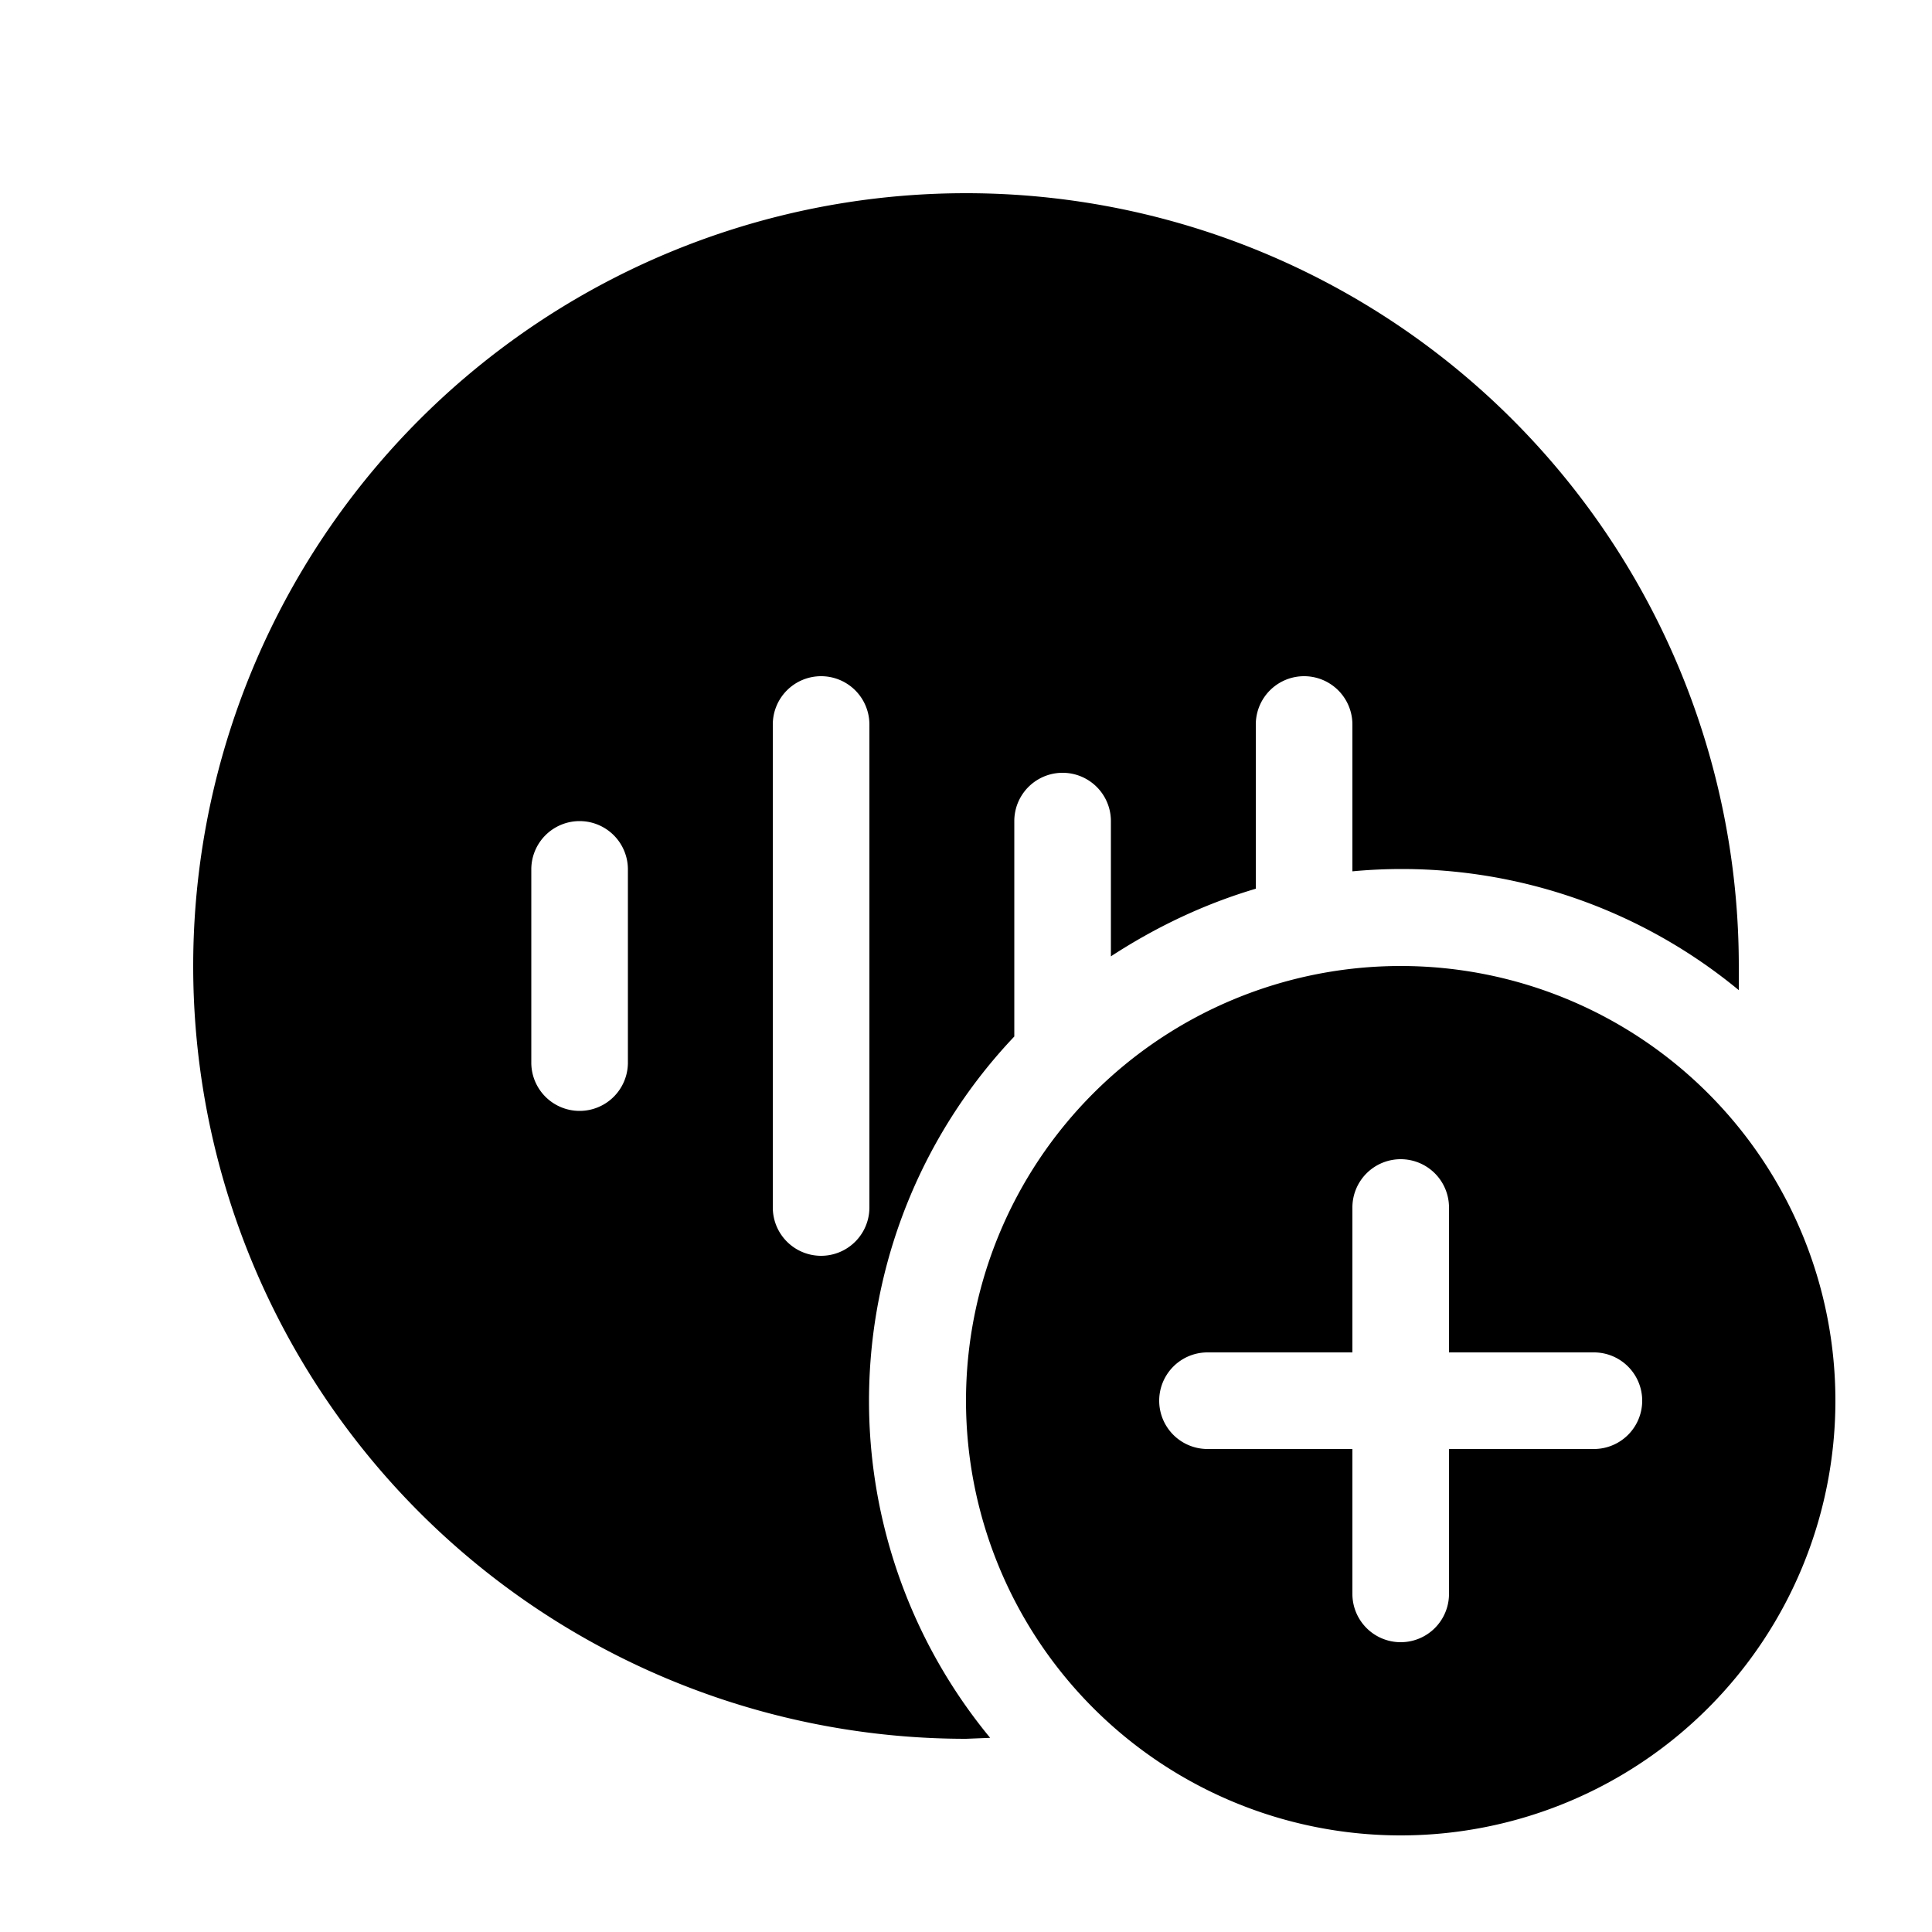 <svg width="20" height="20" viewBox="0 0 20 20" xmlns="http://www.w3.org/2000/svg"><path d="M14.5 10a4.5 4.5 0 1 1 0 9 4.5 4.5 0 0 1 0-9ZM10 2a8 8 0 0 1 8 8v.25a5.48 5.48 0 0 0-4-1.23V7.5a.5.5 0 0 0-1 0v1.7c-.54.16-1.04.4-1.5.7V8.5a.5.5 0 0 0-1 0v2.23a5.48 5.48 0 0 0-.25 7.26L10 18a8 8 0 1 1 0-16Zm4.5 10a.5.5 0 0 0-.5.5V14h-1.5a.5.5 0 0 0 0 1H14v1.5a.5.5 0 0 0 1 0V15h1.5a.5.5 0 0 0 0-1H15v-1.5a.5.5 0 0 0-.5-.5Zm-6-5a.5.5 0 0 0-.5.5v5a.5.5 0 0 0 1 0v-5a.5.5 0 0 0-.5-.5ZM6 8.5a.5.5 0 0 0-.5.5v2a.5.5 0 0 0 1 0V9a.5.5 0 0 0-.5-.5Z"/></svg>